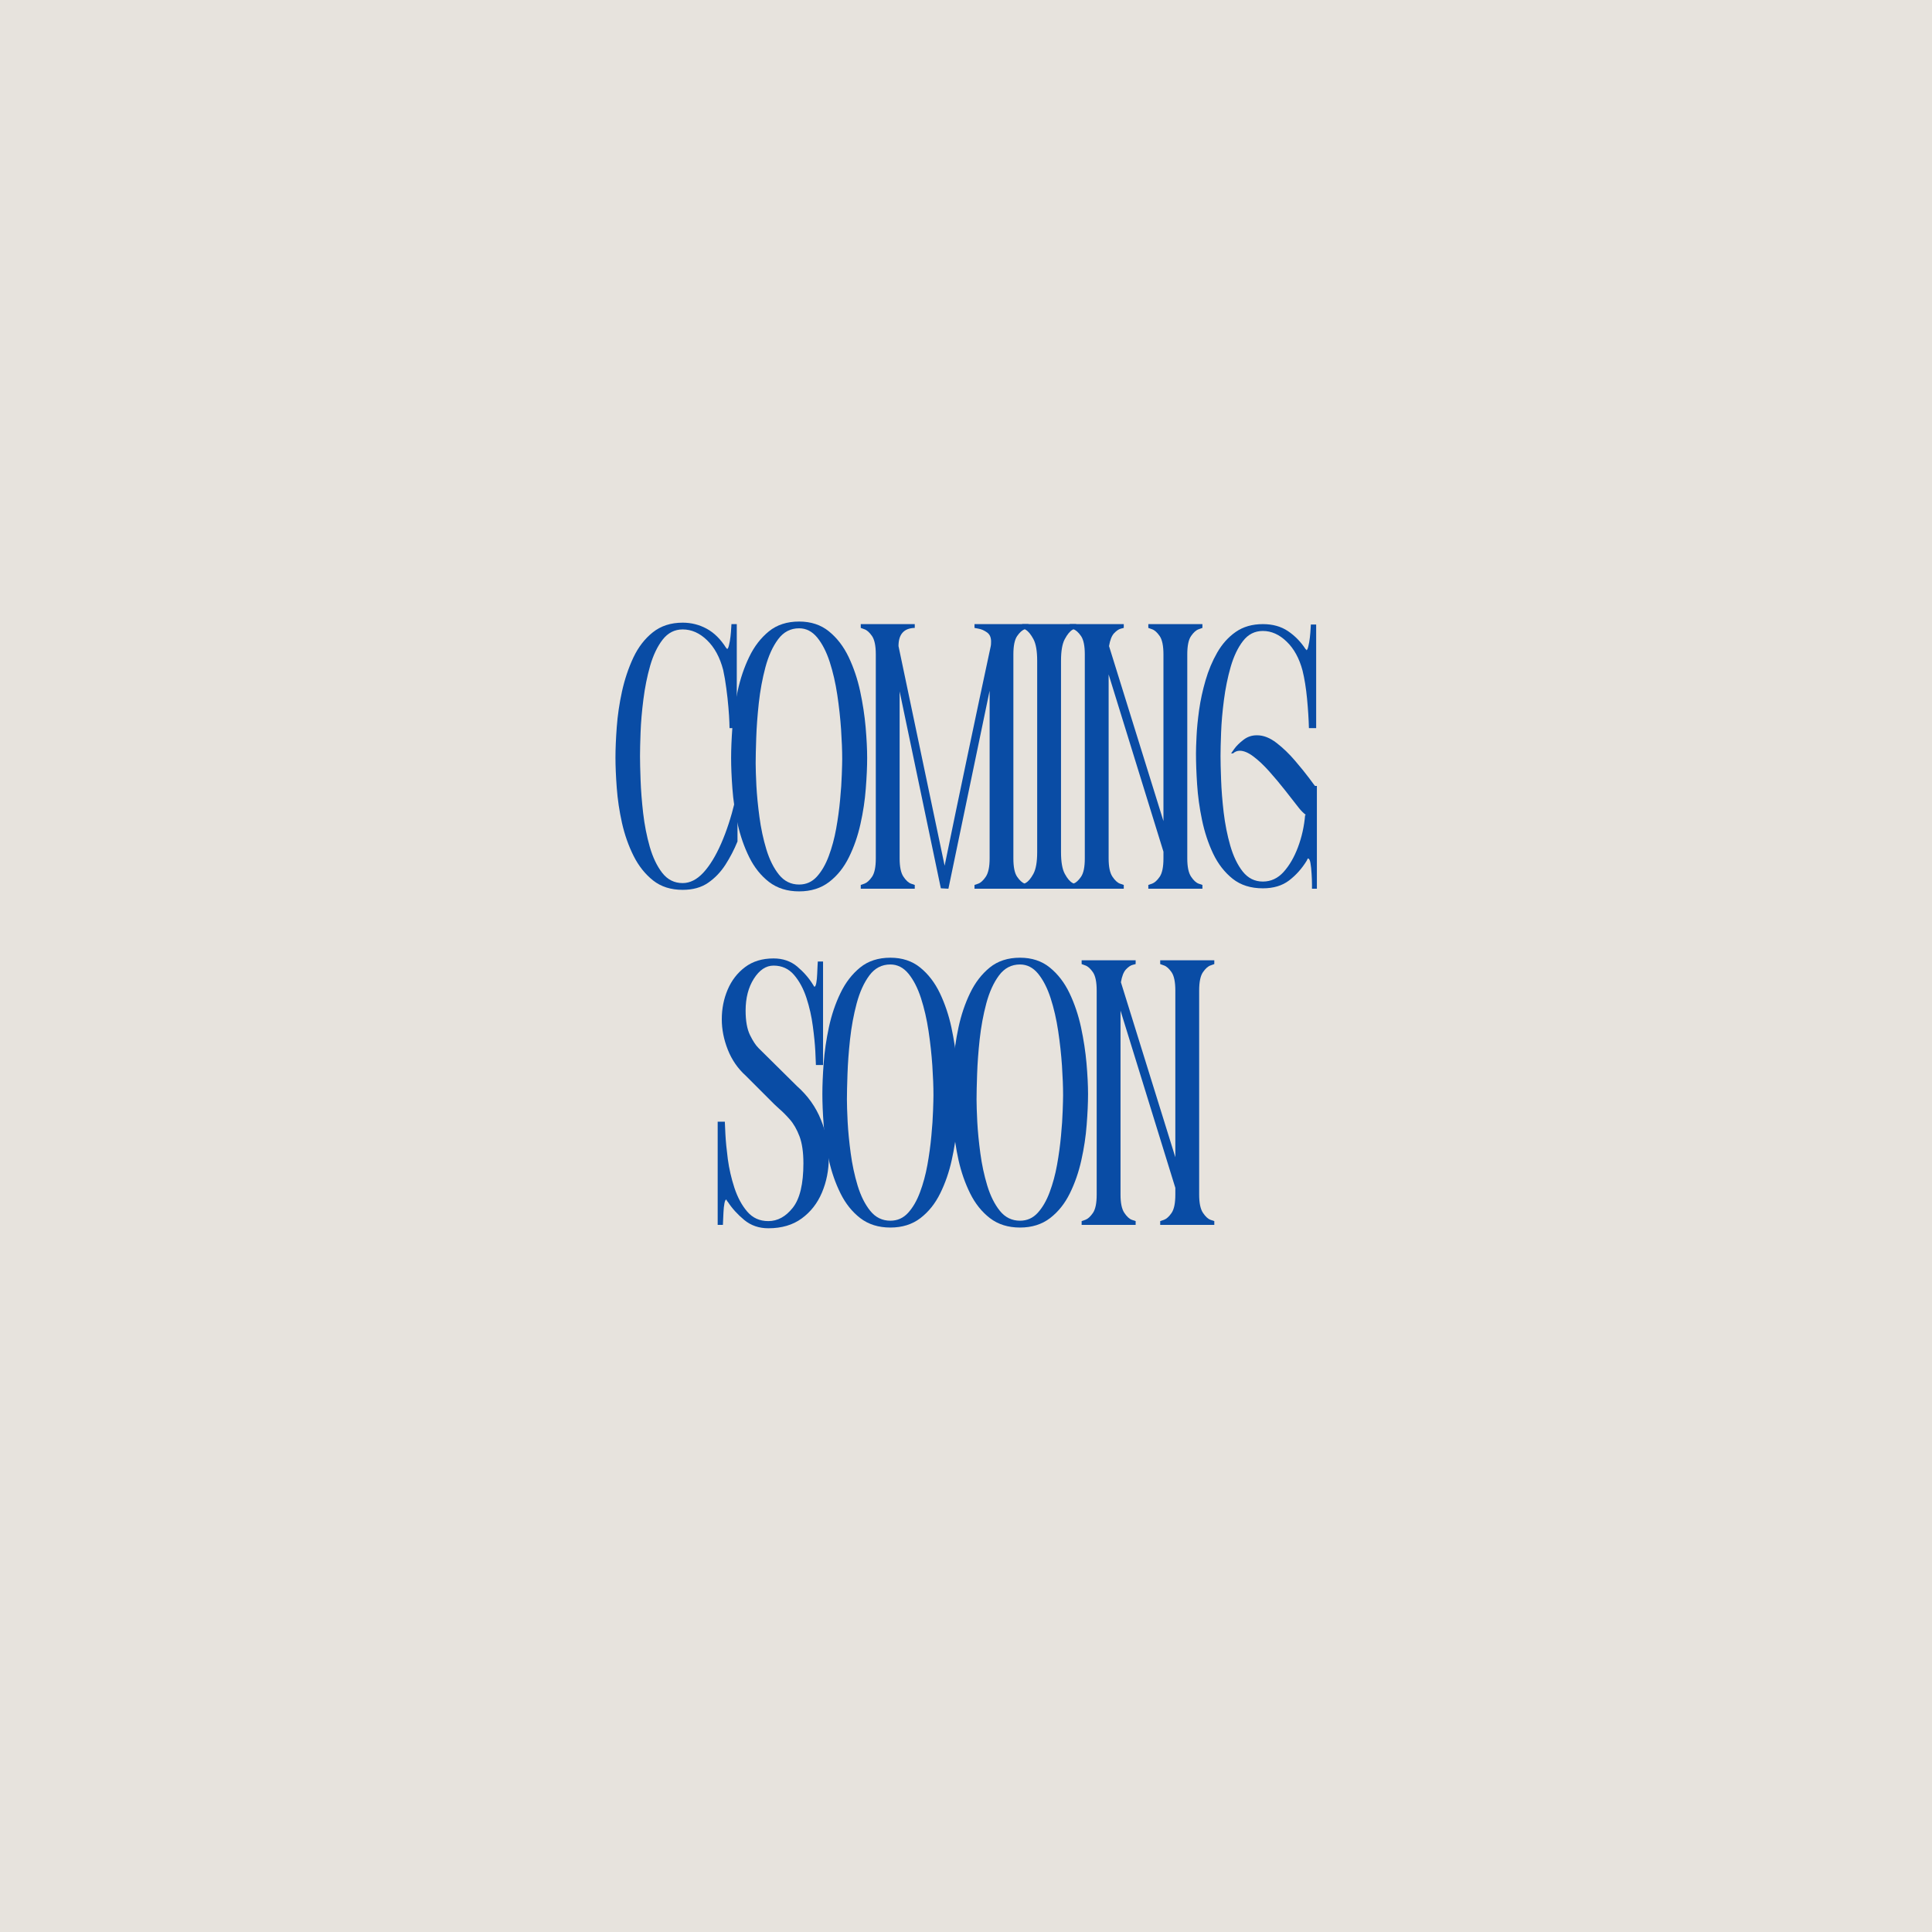 <svg version="1.0" preserveAspectRatio="xMidYMid meet" height="500" viewBox="0 0 375 375" zoomAndPan="magnify" width="500" xmlns:xlink="http://www.w3.org/1999/xlink" xmlns="http://www.w3.org/2000/svg"><defs><g></g></defs><rect fill-opacity="1" height="450" y="-37.5" fill="#ffffff" width="450" x="-37.5"></rect><rect fill-opacity="1" height="450" y="-37.5" fill="#e7e3dd" width="450" x="-37.5"></rect><g fill-opacity="1" fill="#094ca5"><g transform="translate(118.867, 172.5)"><g><path d="M 21.5 -42.469 C 20.863 -44.914 19.82 -46.836 18.375 -48.234 C 16.938 -49.629 15.359 -50.328 13.641 -50.328 C 12.078 -50.328 10.781 -49.664 9.75 -48.344 C 8.727 -47.02 7.922 -45.332 7.328 -43.281 C 6.742 -41.227 6.305 -39.051 6.016 -36.75 C 5.723 -34.457 5.539 -32.332 5.469 -30.375 C 5.395 -28.414 5.359 -26.875 5.359 -25.75 C 5.359 -24.625 5.395 -23.07 5.469 -21.094 C 5.539 -19.113 5.707 -16.973 5.969 -14.672 C 6.238 -12.367 6.664 -10.191 7.25 -8.141 C 7.844 -6.086 8.648 -4.398 9.672 -3.078 C 10.703 -1.754 12.023 -1.094 13.641 -1.094 C 15.055 -1.094 16.391 -1.766 17.641 -3.109 C 18.891 -4.461 20.039 -6.336 21.094 -8.734 C 22.145 -11.129 23.035 -13.844 23.766 -16.875 L 24.281 -16.875 L 24.281 -9.172 C 23.645 -7.609 22.863 -6.102 21.938 -4.656 C 21.008 -3.219 19.883 -2.047 18.562 -1.141 C 17.238 -0.234 15.598 0.219 13.641 0.219 C 11.348 0.219 9.43 -0.391 7.891 -1.609 C 6.348 -2.836 5.086 -4.426 4.109 -6.375 C 3.129 -8.332 2.379 -10.461 1.859 -12.766 C 1.348 -15.066 1.008 -17.344 0.844 -19.594 C 0.676 -21.844 0.594 -23.797 0.594 -25.453 C 0.594 -27.117 0.676 -29.086 0.844 -31.359 C 1.008 -33.629 1.348 -35.938 1.859 -38.281 C 2.379 -40.633 3.113 -42.828 4.062 -44.859 C 5.02 -46.891 6.281 -48.523 7.844 -49.766 C 9.414 -51.016 11.348 -51.641 13.641 -51.641 C 15.305 -51.641 16.859 -51.25 18.297 -50.469 C 19.742 -49.688 21.004 -48.441 22.078 -46.734 C 22.18 -46.68 22.234 -46.629 22.234 -46.578 C 22.234 -46.535 22.234 -46.516 22.234 -46.516 C 22.379 -46.516 22.508 -46.758 22.625 -47.25 C 22.75 -47.738 22.848 -48.301 22.922 -48.938 C 22.992 -49.57 23.039 -50.133 23.062 -50.625 C 23.094 -51.113 23.109 -51.359 23.109 -51.359 L 24.141 -51.359 L 24.141 -31.172 L 22.734 -31.172 C 22.734 -31.172 22.723 -31.551 22.703 -32.312 C 22.68 -33.07 22.617 -34.035 22.516 -35.203 C 22.422 -36.379 22.285 -37.613 22.109 -38.906 C 21.941 -40.207 21.738 -41.395 21.5 -42.469 Z M 21.5 -42.469"></path></g></g></g><g fill-opacity="1" fill="#094ca5"><g transform="translate(141.315, 172.5)"><g><path d="M 13.797 0.516 C 11.492 0.516 9.547 -0.094 7.953 -1.312 C 6.367 -2.539 5.086 -4.145 4.109 -6.125 C 3.129 -8.102 2.379 -10.254 1.859 -12.578 C 1.348 -14.898 1.008 -17.188 0.844 -19.438 C 0.676 -21.688 0.594 -23.664 0.594 -25.375 C 0.594 -27.094 0.676 -29.086 0.844 -31.359 C 1.008 -33.629 1.348 -35.961 1.859 -38.359 C 2.379 -40.766 3.129 -42.977 4.109 -45 C 5.086 -47.031 6.359 -48.68 7.922 -49.953 C 9.484 -51.223 11.441 -51.859 13.797 -51.859 C 16.086 -51.859 18.016 -51.223 19.578 -49.953 C 21.148 -48.68 22.426 -47.02 23.406 -44.969 C 24.383 -42.914 25.129 -40.703 25.641 -38.328 C 26.148 -35.953 26.504 -33.629 26.703 -31.359 C 26.898 -29.086 27 -27.094 27 -25.375 C 27 -23.664 26.91 -21.688 26.734 -19.438 C 26.566 -17.188 26.223 -14.898 25.703 -12.578 C 25.191 -10.254 24.445 -8.102 23.469 -6.125 C 22.5 -4.145 21.219 -2.539 19.625 -1.312 C 18.031 -0.094 16.086 0.516 13.797 0.516 Z M 13.797 -0.812 C 15.16 -0.812 16.305 -1.32 17.234 -2.344 C 18.172 -3.375 18.941 -4.707 19.547 -6.344 C 20.16 -7.977 20.641 -9.75 20.984 -11.656 C 21.328 -13.57 21.582 -15.445 21.75 -17.281 C 21.926 -19.113 22.035 -20.738 22.078 -22.156 C 22.129 -23.57 22.156 -24.57 22.156 -25.156 C 22.156 -26.82 22.082 -28.742 21.938 -30.922 C 21.789 -33.098 21.547 -35.332 21.203 -37.625 C 20.859 -39.926 20.367 -42.055 19.734 -44.016 C 19.098 -45.973 18.289 -47.551 17.312 -48.75 C 16.332 -49.945 15.16 -50.547 13.797 -50.547 C 12.129 -50.547 10.77 -49.836 9.719 -48.422 C 8.664 -47.004 7.844 -45.191 7.25 -42.984 C 6.664 -40.785 6.238 -38.473 5.969 -36.047 C 5.707 -33.629 5.539 -31.367 5.469 -29.266 C 5.395 -27.16 5.359 -25.523 5.359 -24.359 C 5.359 -23.328 5.406 -21.867 5.5 -19.984 C 5.602 -18.109 5.801 -16.082 6.094 -13.906 C 6.383 -11.727 6.832 -9.633 7.438 -7.625 C 8.051 -5.625 8.867 -3.988 9.891 -2.719 C 10.922 -1.445 12.223 -0.812 13.797 -0.812 Z M 13.797 -0.812"></path></g></g></g><g fill-opacity="1" fill="#094ca5"><g transform="translate(166.477, 172.5)"><g><path d="M 7.922 -47.094 L 16.875 -4.469 C 18.344 -11.613 19.82 -18.727 21.312 -25.812 C 22.801 -32.906 24.305 -40 25.828 -47.094 C 25.867 -47.238 25.891 -47.535 25.891 -47.984 C 25.891 -48.805 25.617 -49.398 25.078 -49.766 C 24.547 -50.141 24.008 -50.375 23.469 -50.469 C 22.938 -50.57 22.672 -50.625 22.672 -50.625 L 22.672 -51.359 L 33.156 -51.359 L 33.156 -50.625 C 33.156 -50.625 32.91 -50.535 32.422 -50.359 C 31.93 -50.191 31.441 -49.754 30.953 -49.047 C 30.461 -48.336 30.219 -47.148 30.219 -45.484 L 30.219 -5.875 C 30.219 -4.207 30.461 -3.02 30.953 -2.312 C 31.441 -1.602 31.93 -1.16 32.422 -0.984 C 32.91 -0.816 33.156 -0.734 33.156 -0.734 L 33.156 0 L 22.672 0 L 22.672 -0.734 C 22.672 -0.734 22.914 -0.816 23.406 -0.984 C 23.895 -1.16 24.383 -1.613 24.875 -2.344 C 25.363 -3.082 25.609 -4.258 25.609 -5.875 L 25.609 -38.438 L 17.609 0 L 16.141 -0.078 L 8.141 -38.297 L 8.141 -5.875 C 8.141 -4.258 8.383 -3.082 8.875 -2.344 C 9.363 -1.613 9.852 -1.16 10.344 -0.984 C 10.832 -0.816 11.078 -0.734 11.078 -0.734 L 11.078 0 L 0.594 0 L 0.594 -0.734 C 0.594 -0.734 0.832 -0.816 1.312 -0.984 C 1.801 -1.16 2.289 -1.602 2.781 -2.312 C 3.27 -3.02 3.516 -4.207 3.516 -5.875 L 3.516 -45.484 C 3.516 -47.148 3.27 -48.336 2.781 -49.047 C 2.289 -49.754 1.801 -50.191 1.312 -50.359 C 0.832 -50.535 0.594 -50.625 0.594 -50.625 L 0.594 -51.359 L 11.078 -51.359 L 11.078 -50.625 C 8.973 -50.57 7.922 -49.395 7.922 -47.094 Z M 7.922 -47.094"></path></g></g></g><g fill-opacity="1" fill="#094ca5"><g transform="translate(197.801, 172.5)"><g><path d="M 0.594 -50.688 L 0.594 -51.359 L 11.078 -51.359 L 11.078 -50.688 C 11.078 -50.688 10.832 -50.539 10.344 -50.25 C 9.852 -49.957 9.363 -49.359 8.875 -48.453 C 8.383 -47.547 8.141 -46.141 8.141 -44.234 L 8.141 -7.109 C 8.141 -5.203 8.383 -3.797 8.875 -2.891 C 9.363 -1.992 9.852 -1.41 10.344 -1.141 C 10.832 -0.867 11.078 -0.734 11.078 -0.734 L 11.078 0 L 0.594 0 L 0.594 -0.734 C 0.594 -0.734 0.832 -0.867 1.312 -1.141 C 1.801 -1.41 2.289 -1.992 2.781 -2.891 C 3.27 -3.797 3.516 -5.203 3.516 -7.109 L 3.516 -44.234 C 3.516 -46.141 3.27 -47.547 2.781 -48.453 C 2.289 -49.359 1.801 -49.957 1.312 -50.25 C 0.832 -50.539 0.594 -50.688 0.594 -50.688 Z M 0.594 -50.688"></path></g></g></g><g fill-opacity="1" fill="#094ca5"><g transform="translate(207.044, 172.5)"><g><path d="M 23.406 -45.484 L 23.406 -5.875 C 23.406 -4.258 23.648 -3.082 24.141 -2.344 C 24.629 -1.613 25.117 -1.16 25.609 -0.984 C 26.098 -0.816 26.344 -0.734 26.344 -0.734 L 26.344 0 L 15.844 0 L 15.844 -0.734 C 15.844 -0.734 16.086 -0.816 16.578 -0.984 C 17.066 -1.16 17.555 -1.602 18.047 -2.312 C 18.535 -3.02 18.781 -4.207 18.781 -5.875 L 18.781 -7.188 L 8.141 -41.594 L 8.141 -5.875 C 8.141 -4.258 8.383 -3.082 8.875 -2.344 C 9.363 -1.613 9.852 -1.16 10.344 -0.984 C 10.832 -0.816 11.078 -0.734 11.078 -0.734 L 11.078 0 L 0.594 0 L 0.594 -0.734 C 0.594 -0.734 0.832 -0.816 1.312 -0.984 C 1.801 -1.16 2.289 -1.602 2.781 -2.312 C 3.27 -3.02 3.516 -4.207 3.516 -5.875 L 3.516 -45.484 C 3.516 -47.148 3.27 -48.336 2.781 -49.047 C 2.289 -49.754 1.801 -50.191 1.312 -50.359 C 0.832 -50.535 0.594 -50.625 0.594 -50.625 L 0.594 -51.359 L 11.078 -51.359 L 11.078 -50.625 C 11.078 -50.625 10.879 -50.57 10.484 -50.469 C 10.098 -50.375 9.672 -50.082 9.203 -49.594 C 8.742 -49.102 8.414 -48.27 8.219 -47.094 L 18.781 -13.125 L 18.781 -45.484 C 18.781 -47.148 18.535 -48.336 18.047 -49.047 C 17.555 -49.754 17.066 -50.191 16.578 -50.359 C 16.086 -50.535 15.844 -50.625 15.844 -50.625 L 15.844 -51.359 L 26.344 -51.359 L 26.344 -50.625 C 26.344 -50.625 26.098 -50.535 25.609 -50.359 C 25.117 -50.191 24.629 -49.754 24.141 -49.047 C 23.648 -48.336 23.406 -47.148 23.406 -45.484 Z M 23.406 -45.484"></path></g></g></g><g fill-opacity="1" fill="#094ca5"><g transform="translate(231.545, 172.5)"><g><path d="M 22.297 -5.875 L 22.078 -5.422 C 21.148 -3.91 20.016 -2.641 18.672 -1.609 C 17.328 -0.586 15.629 -0.078 13.578 -0.078 C 11.223 -0.078 9.266 -0.695 7.703 -1.938 C 6.141 -3.188 4.879 -4.812 3.922 -6.812 C 2.973 -8.82 2.254 -11 1.766 -13.344 C 1.273 -15.695 0.957 -18.008 0.812 -20.281 C 0.664 -22.551 0.594 -24.547 0.594 -26.266 C 0.594 -26.992 0.629 -28.102 0.703 -29.594 C 0.773 -31.094 0.941 -32.797 1.203 -34.703 C 1.473 -36.609 1.891 -38.523 2.453 -40.453 C 3.016 -42.391 3.77 -44.188 4.719 -45.844 C 5.676 -47.508 6.875 -48.844 8.312 -49.844 C 9.758 -50.852 11.516 -51.359 13.578 -51.359 C 15.484 -51.359 17.109 -50.906 18.453 -50 C 19.797 -49.094 20.93 -47.93 21.859 -46.516 C 21.961 -46.461 22.016 -46.41 22.016 -46.359 C 22.016 -46.316 22.016 -46.297 22.016 -46.297 C 22.16 -46.297 22.289 -46.551 22.406 -47.062 C 22.531 -47.57 22.629 -48.145 22.703 -48.781 C 22.773 -49.414 22.82 -49.988 22.844 -50.5 C 22.875 -51.02 22.891 -51.281 22.891 -51.281 L 23.922 -51.281 L 23.922 -31.172 L 22.516 -31.172 C 22.473 -32.891 22.352 -34.785 22.156 -36.859 C 21.957 -38.941 21.664 -40.766 21.281 -42.328 C 20.645 -44.723 19.613 -46.602 18.188 -47.969 C 16.77 -49.344 15.234 -50.031 13.578 -50.031 C 12.004 -50.031 10.719 -49.379 9.719 -48.078 C 8.719 -46.785 7.922 -45.113 7.328 -43.062 C 6.742 -41.008 6.305 -38.859 6.016 -36.609 C 5.723 -34.359 5.539 -32.254 5.469 -30.297 C 5.395 -28.336 5.359 -26.82 5.359 -25.75 C 5.359 -24.676 5.395 -23.145 5.469 -21.156 C 5.539 -19.176 5.707 -17.062 5.969 -14.812 C 6.238 -12.562 6.664 -10.41 7.25 -8.359 C 7.844 -6.305 8.648 -4.629 9.672 -3.328 C 10.703 -2.035 12.004 -1.391 13.578 -1.391 C 15.141 -1.391 16.484 -2.016 17.609 -3.266 C 18.734 -4.516 19.66 -6.113 20.391 -8.062 C 21.129 -10.02 21.594 -12.102 21.781 -14.312 L 21.938 -14.312 C 21.445 -14.695 21.004 -15.133 20.609 -15.625 C 19.773 -16.695 18.859 -17.867 17.859 -19.141 C 16.859 -20.41 15.832 -21.633 14.781 -22.812 C 13.727 -23.988 12.711 -24.941 11.734 -25.672 C 10.754 -26.41 9.875 -26.781 9.094 -26.781 C 8.602 -26.781 8.164 -26.609 7.781 -26.266 L 7.406 -26.266 C 7.406 -26.266 7.613 -26.555 8.031 -27.141 C 8.445 -27.723 9.035 -28.305 9.797 -28.891 C 10.555 -29.484 11.422 -29.781 12.391 -29.781 L 12.469 -29.781 C 13.695 -29.781 14.945 -29.289 16.219 -28.312 C 17.488 -27.332 18.688 -26.18 19.812 -24.859 C 20.938 -23.547 21.863 -22.398 22.594 -21.422 C 22.844 -21.078 23.062 -20.781 23.25 -20.531 C 23.445 -20.289 23.594 -20.098 23.688 -19.953 L 24.062 -19.953 L 24.062 0 L 23.109 0 C 23.109 0 23.109 -0.289 23.109 -0.875 C 23.109 -1.469 23.082 -2.156 23.031 -2.938 C 22.988 -3.719 22.914 -4.398 22.812 -4.984 C 22.719 -5.578 22.547 -5.875 22.297 -5.875 Z M 22.297 -5.875"></path></g></g></g><g fill-opacity="1" fill="#094ca5"><g transform="translate(138.707, 237.75)"><g><path d="M 8.516 -34.328 L 16 -26.922 C 18.094 -25.066 19.641 -22.891 20.641 -20.391 C 21.648 -17.898 22.156 -15.43 22.156 -12.984 C 22.156 -10.586 21.711 -8.348 20.828 -6.266 C 19.953 -4.191 18.645 -2.52 16.906 -1.25 C 15.176 0.02 13.016 0.656 10.422 0.656 C 8.609 0.656 7.051 0.117 5.75 -0.953 C 4.457 -2.023 3.395 -3.195 2.562 -4.469 L 2.422 -4.625 C 2.367 -4.719 2.332 -4.789 2.312 -4.844 C 2.289 -4.895 2.281 -4.922 2.281 -4.922 C 2.125 -4.922 2 -4.676 1.906 -4.188 C 1.812 -3.695 1.75 -3.117 1.719 -2.453 C 1.695 -1.797 1.672 -1.223 1.641 -0.734 C 1.617 -0.242 1.609 0 1.609 0 L 0.594 0 L 0.594 -20.031 L 1.984 -20.031 L 1.984 -19.953 C 1.984 -19.754 2.02 -18.969 2.094 -17.594 C 2.164 -16.227 2.32 -14.617 2.562 -12.766 C 2.812 -10.91 3.238 -9.051 3.844 -7.188 C 4.457 -5.332 5.289 -3.789 6.344 -2.562 C 7.395 -1.344 8.754 -0.734 10.422 -0.734 C 12.223 -0.734 13.805 -1.598 15.172 -3.328 C 16.547 -5.066 17.234 -7.941 17.234 -11.953 C 17.234 -14.109 16.977 -15.859 16.469 -17.203 C 15.957 -18.547 15.332 -19.633 14.594 -20.469 C 13.863 -21.301 13.156 -22.008 12.469 -22.594 C 12.32 -22.738 12.176 -22.875 12.031 -23 C 11.883 -23.125 11.738 -23.258 11.594 -23.406 L 6.094 -28.906 C 4.52 -30.32 3.344 -32.02 2.562 -34 C 1.781 -35.977 1.391 -37.945 1.391 -39.906 C 1.391 -41.957 1.77 -43.875 2.531 -45.656 C 3.289 -47.445 4.414 -48.906 5.906 -50.031 C 7.395 -51.156 9.238 -51.719 11.438 -51.719 C 13.25 -51.719 14.781 -51.191 16.031 -50.141 C 17.281 -49.086 18.297 -47.926 19.078 -46.656 C 19.172 -46.508 19.238 -46.398 19.281 -46.328 C 19.332 -46.254 19.359 -46.219 19.359 -46.219 C 19.516 -46.219 19.641 -46.461 19.734 -46.953 C 19.828 -47.441 19.883 -48.016 19.906 -48.672 C 19.938 -49.336 19.961 -49.91 19.984 -50.391 C 20.016 -50.879 20.031 -51.125 20.031 -51.125 L 21.047 -51.125 L 21.047 -31.031 L 19.656 -31.031 L 19.656 -31.172 C 19.656 -31.473 19.617 -32.316 19.547 -33.703 C 19.473 -35.098 19.312 -36.723 19.062 -38.578 C 18.82 -40.441 18.41 -42.266 17.828 -44.047 C 17.242 -45.836 16.438 -47.332 15.406 -48.531 C 14.375 -49.727 13.051 -50.328 11.438 -50.328 C 9.977 -50.328 8.707 -49.484 7.625 -47.797 C 6.551 -46.109 6.016 -44.039 6.016 -41.594 C 6.016 -39.594 6.297 -38.016 6.859 -36.859 C 7.422 -35.711 7.973 -34.867 8.516 -34.328 Z M 8.516 -34.328"></path></g></g></g><g fill-opacity="1" fill="#094ca5"><g transform="translate(159.027, 237.75)"><g><path d="M 13.797 0.516 C 11.492 0.516 9.547 -0.094 7.953 -1.312 C 6.367 -2.539 5.086 -4.145 4.109 -6.125 C 3.129 -8.102 2.379 -10.254 1.859 -12.578 C 1.348 -14.898 1.008 -17.188 0.844 -19.438 C 0.676 -21.688 0.594 -23.664 0.594 -25.375 C 0.594 -27.094 0.676 -29.086 0.844 -31.359 C 1.008 -33.629 1.348 -35.961 1.859 -38.359 C 2.379 -40.766 3.129 -42.977 4.109 -45 C 5.086 -47.031 6.359 -48.68 7.922 -49.953 C 9.484 -51.223 11.441 -51.859 13.797 -51.859 C 16.086 -51.859 18.016 -51.223 19.578 -49.953 C 21.148 -48.68 22.426 -47.02 23.406 -44.969 C 24.383 -42.914 25.129 -40.703 25.641 -38.328 C 26.148 -35.953 26.504 -33.629 26.703 -31.359 C 26.898 -29.086 27 -27.094 27 -25.375 C 27 -23.664 26.91 -21.688 26.734 -19.438 C 26.566 -17.188 26.223 -14.898 25.703 -12.578 C 25.191 -10.254 24.445 -8.102 23.469 -6.125 C 22.5 -4.145 21.219 -2.539 19.625 -1.312 C 18.031 -0.094 16.086 0.516 13.797 0.516 Z M 13.797 -0.812 C 15.16 -0.812 16.305 -1.32 17.234 -2.344 C 18.172 -3.375 18.941 -4.707 19.547 -6.344 C 20.16 -7.977 20.641 -9.75 20.984 -11.656 C 21.328 -13.57 21.582 -15.445 21.75 -17.281 C 21.926 -19.113 22.035 -20.738 22.078 -22.156 C 22.129 -23.57 22.156 -24.57 22.156 -25.156 C 22.156 -26.82 22.082 -28.742 21.938 -30.922 C 21.789 -33.098 21.547 -35.332 21.203 -37.625 C 20.859 -39.926 20.367 -42.055 19.734 -44.016 C 19.098 -45.973 18.289 -47.551 17.312 -48.75 C 16.332 -49.945 15.16 -50.547 13.797 -50.547 C 12.129 -50.547 10.77 -49.836 9.719 -48.422 C 8.664 -47.004 7.844 -45.191 7.25 -42.984 C 6.664 -40.785 6.238 -38.473 5.969 -36.047 C 5.707 -33.629 5.539 -31.367 5.469 -29.266 C 5.395 -27.16 5.359 -25.523 5.359 -24.359 C 5.359 -23.328 5.406 -21.867 5.5 -19.984 C 5.602 -18.109 5.801 -16.082 6.094 -13.906 C 6.383 -11.727 6.832 -9.633 7.438 -7.625 C 8.051 -5.625 8.867 -3.988 9.891 -2.719 C 10.922 -1.445 12.223 -0.812 13.797 -0.812 Z M 13.797 -0.812"></path></g></g></g><g fill-opacity="1" fill="#094ca5"><g transform="translate(184.189, 237.75)"><g><path d="M 13.797 0.516 C 11.492 0.516 9.547 -0.094 7.953 -1.312 C 6.367 -2.539 5.086 -4.145 4.109 -6.125 C 3.129 -8.102 2.379 -10.254 1.859 -12.578 C 1.348 -14.898 1.008 -17.188 0.844 -19.438 C 0.676 -21.688 0.594 -23.664 0.594 -25.375 C 0.594 -27.094 0.676 -29.086 0.844 -31.359 C 1.008 -33.629 1.348 -35.961 1.859 -38.359 C 2.379 -40.766 3.129 -42.977 4.109 -45 C 5.086 -47.031 6.359 -48.68 7.922 -49.953 C 9.484 -51.223 11.441 -51.859 13.797 -51.859 C 16.086 -51.859 18.016 -51.223 19.578 -49.953 C 21.148 -48.68 22.426 -47.02 23.406 -44.969 C 24.383 -42.914 25.129 -40.703 25.641 -38.328 C 26.148 -35.953 26.504 -33.629 26.703 -31.359 C 26.898 -29.086 27 -27.094 27 -25.375 C 27 -23.664 26.91 -21.688 26.734 -19.438 C 26.566 -17.188 26.223 -14.898 25.703 -12.578 C 25.191 -10.254 24.445 -8.102 23.469 -6.125 C 22.5 -4.145 21.219 -2.539 19.625 -1.312 C 18.031 -0.094 16.086 0.516 13.797 0.516 Z M 13.797 -0.812 C 15.16 -0.812 16.305 -1.32 17.234 -2.344 C 18.172 -3.375 18.941 -4.707 19.547 -6.344 C 20.16 -7.977 20.641 -9.75 20.984 -11.656 C 21.328 -13.57 21.582 -15.445 21.75 -17.281 C 21.926 -19.113 22.035 -20.738 22.078 -22.156 C 22.129 -23.57 22.156 -24.57 22.156 -25.156 C 22.156 -26.82 22.082 -28.742 21.938 -30.922 C 21.789 -33.098 21.547 -35.332 21.203 -37.625 C 20.859 -39.926 20.367 -42.055 19.734 -44.016 C 19.098 -45.973 18.289 -47.551 17.312 -48.75 C 16.332 -49.945 15.16 -50.547 13.797 -50.547 C 12.129 -50.547 10.77 -49.836 9.719 -48.422 C 8.664 -47.004 7.844 -45.191 7.25 -42.984 C 6.664 -40.785 6.238 -38.473 5.969 -36.047 C 5.707 -33.629 5.539 -31.367 5.469 -29.266 C 5.395 -27.16 5.359 -25.523 5.359 -24.359 C 5.359 -23.328 5.406 -21.867 5.5 -19.984 C 5.602 -18.109 5.801 -16.082 6.094 -13.906 C 6.383 -11.727 6.832 -9.633 7.438 -7.625 C 8.051 -5.625 8.867 -3.988 9.891 -2.719 C 10.922 -1.445 12.223 -0.812 13.797 -0.812 Z M 13.797 -0.812"></path></g></g></g><g fill-opacity="1" fill="#094ca5"><g transform="translate(209.351, 237.75)"><g><path d="M 23.406 -45.484 L 23.406 -5.875 C 23.406 -4.258 23.648 -3.082 24.141 -2.344 C 24.629 -1.613 25.117 -1.16 25.609 -0.984 C 26.098 -0.816 26.344 -0.734 26.344 -0.734 L 26.344 0 L 15.844 0 L 15.844 -0.734 C 15.844 -0.734 16.086 -0.816 16.578 -0.984 C 17.066 -1.16 17.555 -1.602 18.047 -2.312 C 18.535 -3.02 18.781 -4.207 18.781 -5.875 L 18.781 -7.188 L 8.141 -41.594 L 8.141 -5.875 C 8.141 -4.258 8.383 -3.082 8.875 -2.344 C 9.363 -1.613 9.852 -1.16 10.344 -0.984 C 10.832 -0.816 11.078 -0.734 11.078 -0.734 L 11.078 0 L 0.594 0 L 0.594 -0.734 C 0.594 -0.734 0.832 -0.816 1.312 -0.984 C 1.801 -1.16 2.289 -1.602 2.781 -2.312 C 3.27 -3.02 3.516 -4.207 3.516 -5.875 L 3.516 -45.484 C 3.516 -47.148 3.27 -48.336 2.781 -49.047 C 2.289 -49.754 1.801 -50.191 1.312 -50.359 C 0.832 -50.535 0.594 -50.625 0.594 -50.625 L 0.594 -51.359 L 11.078 -51.359 L 11.078 -50.625 C 11.078 -50.625 10.879 -50.57 10.484 -50.469 C 10.098 -50.375 9.672 -50.082 9.203 -49.594 C 8.742 -49.102 8.414 -48.27 8.219 -47.094 L 18.781 -13.125 L 18.781 -45.484 C 18.781 -47.148 18.535 -48.336 18.047 -49.047 C 17.555 -49.754 17.066 -50.191 16.578 -50.359 C 16.086 -50.535 15.844 -50.625 15.844 -50.625 L 15.844 -51.359 L 26.344 -51.359 L 26.344 -50.625 C 26.344 -50.625 26.098 -50.535 25.609 -50.359 C 25.117 -50.191 24.629 -49.754 24.141 -49.047 C 23.648 -48.336 23.406 -47.148 23.406 -45.484 Z M 23.406 -45.484"></path></g></g></g></svg>